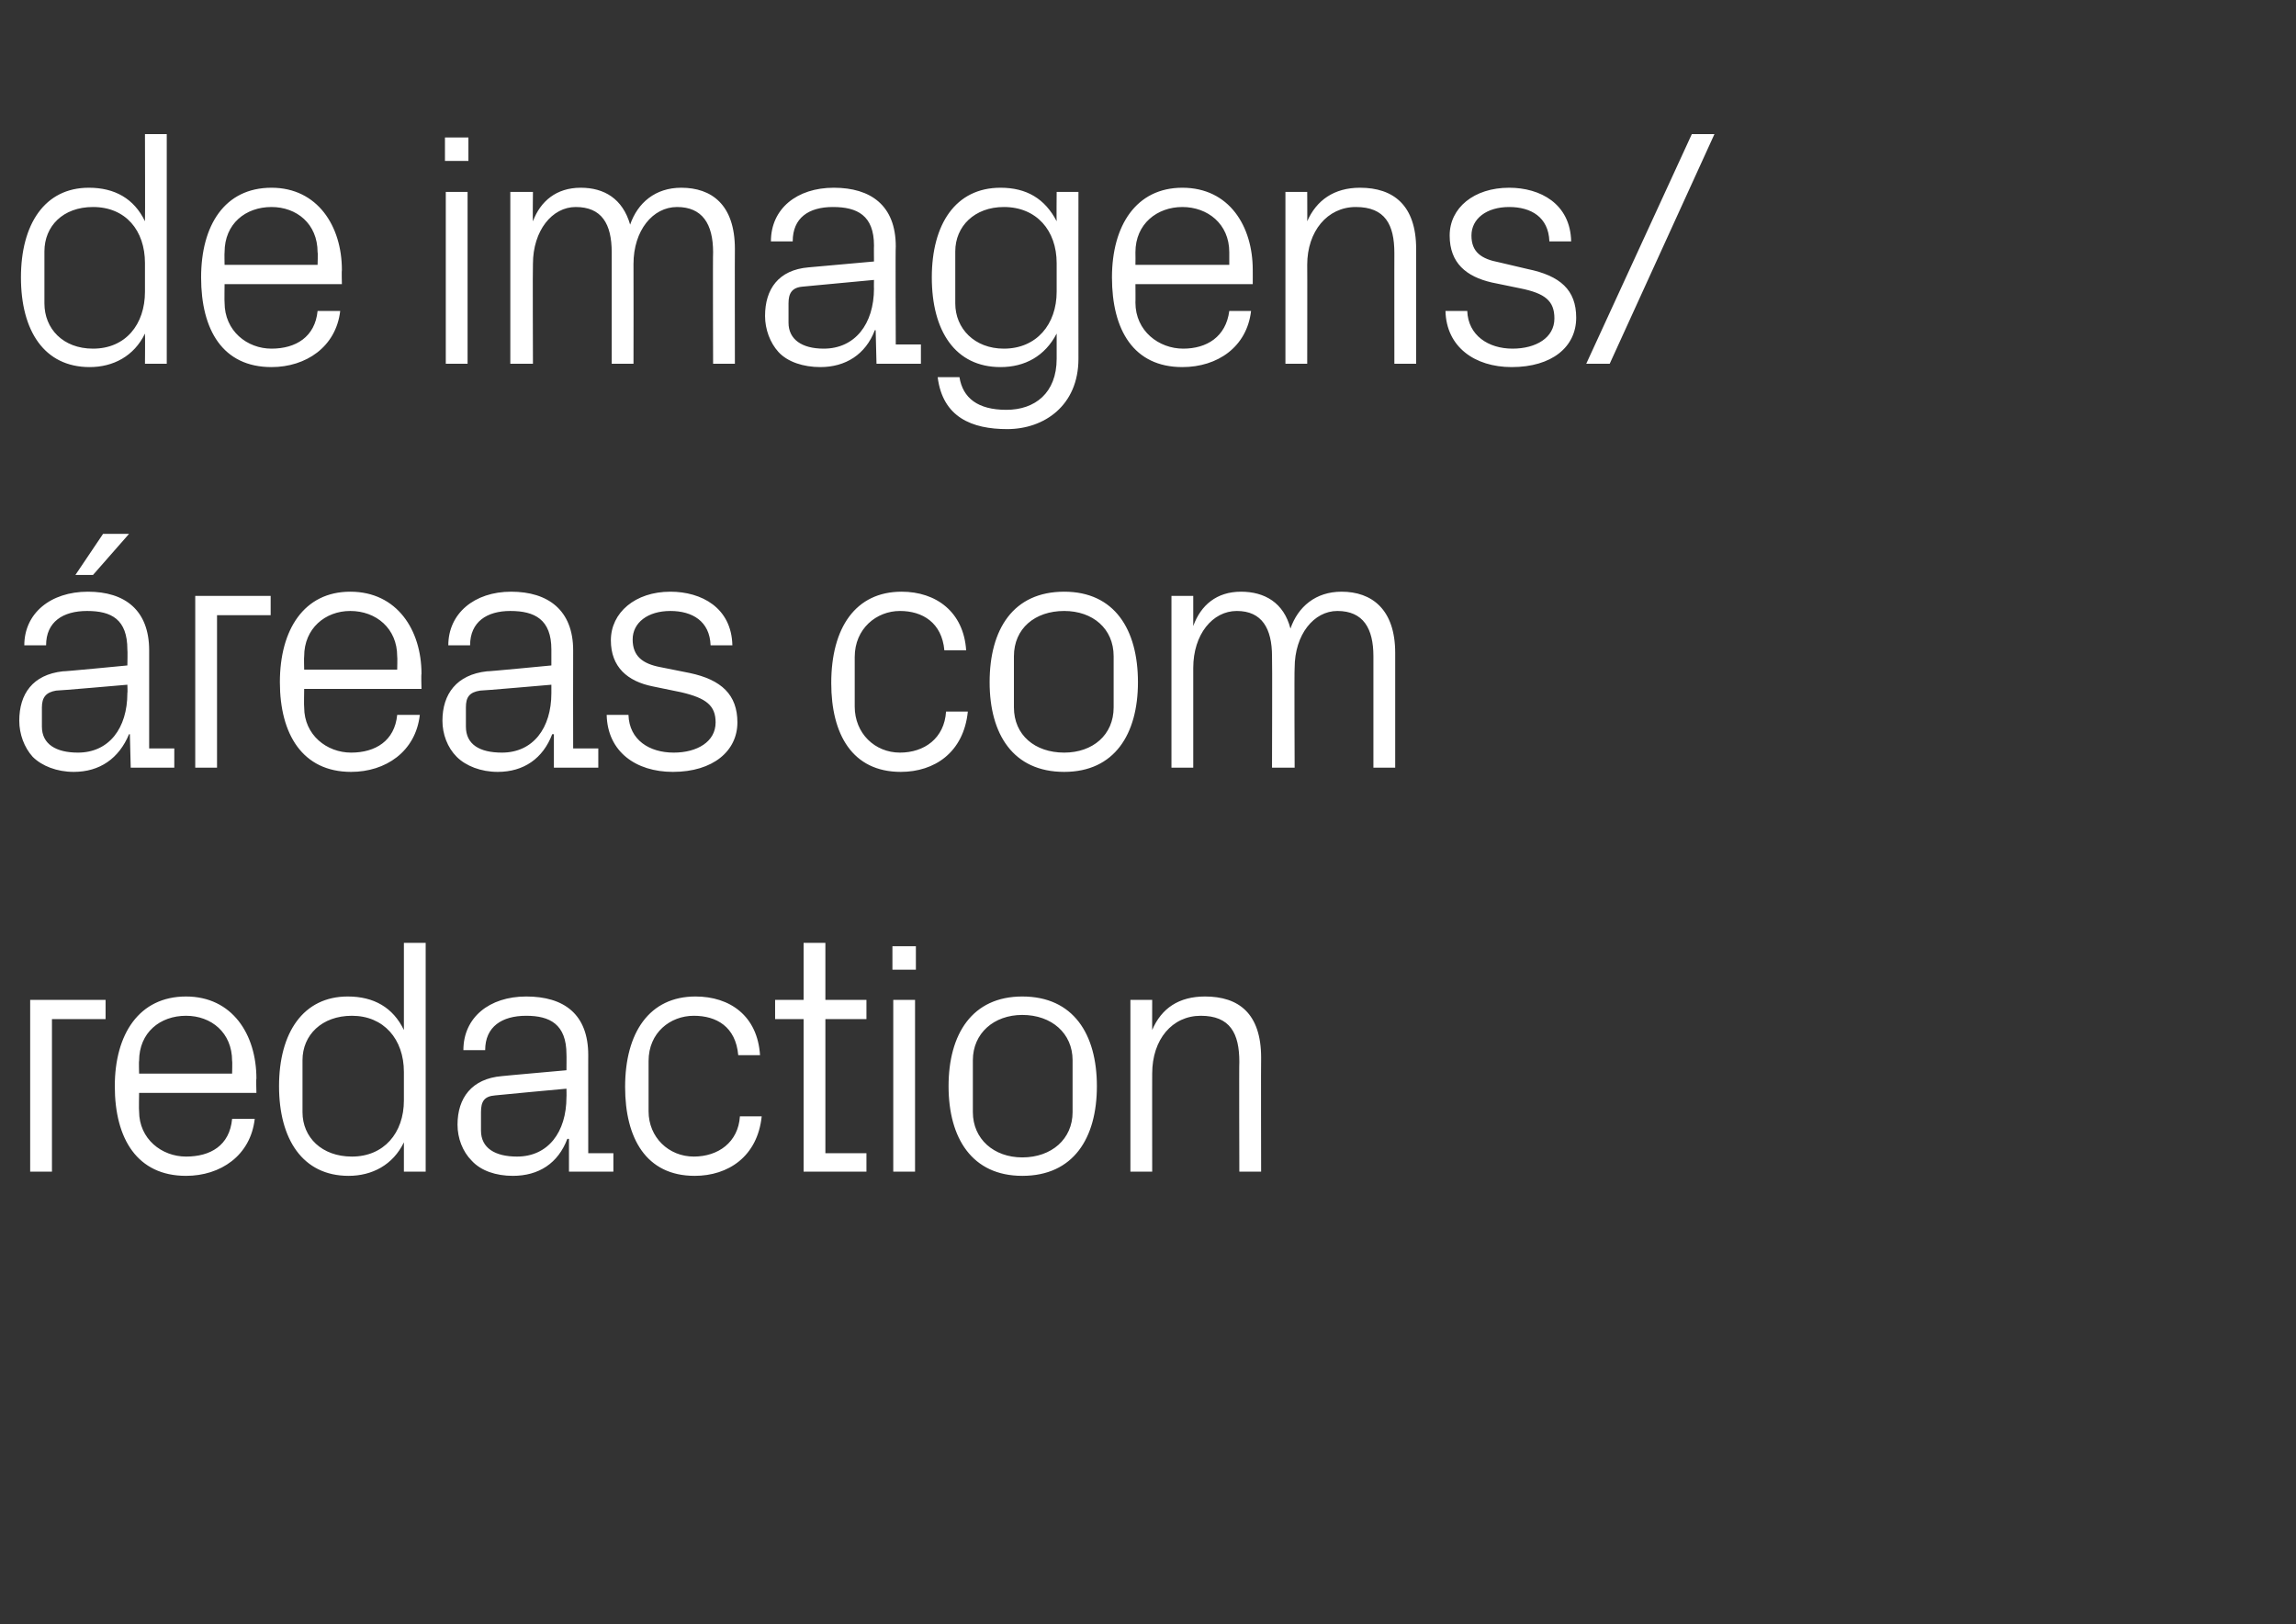 <?xml version="1.0" standalone="no"?><!DOCTYPE svg PUBLIC "-//W3C//DTD SVG 1.1//EN" "http://www.w3.org/Graphics/SVG/1.1/DTD/svg11.dtd"><svg xmlns="http://www.w3.org/2000/svg" version="1.1" width="274px" height="193.8px" viewBox="0 -11 274 193.8" style="top:-11px"><rect x="0" y="-11" width="274" height="193.8" fill="#333333" stroke="none"/>  <desc>de imagens/ reas com redaction</desc>  <defs/>  <g id="Polygon51102">    <path d="M 3.6 108.3 L 12.6 108.3 L 12.6 110.6 L 6.2 110.6 L 6.2 128.8 L 3.6 128.8 L 3.6 108.3 Z M 27.7 115.6 C 27.7 112.2 25.2 110.2 22.2 110.2 C 19.1 110.2 16.6 112.2 16.6 115.6 C 16.56 115.58 16.6 117.1 16.6 117.1 L 27.7 117.1 C 27.7 117.1 27.74 115.58 27.7 115.6 Z M 30.4 122.5 C 29.9 126.9 26.3 129.3 22.2 129.3 C 16.4 129.3 13.7 124.9 13.7 118.6 C 13.7 112.4 16.6 107.9 22.2 107.9 C 27.7 107.9 30.6 112.4 30.6 117.7 C 30.55 117.67 30.6 119.4 30.6 119.4 L 16.6 119.4 C 16.6 119.4 16.56 121.61 16.6 121.6 C 16.6 124.9 19.3 127 22.2 127 C 25.1 127 27.4 125.7 27.7 122.5 C 27.7 122.5 30.4 122.5 30.4 122.5 Z M 48.2 116.9 C 48.2 113 45.8 110.2 42 110.2 C 38.4 110.2 36.1 112.5 36.1 115.5 C 36.1 115.5 36.1 121.7 36.1 121.7 C 36.1 124.7 38.4 127 42 127 C 45.8 127 48.2 124.2 48.2 120.3 C 48.2 120.3 48.2 116.9 48.2 116.9 Z M 48.2 128.8 C 48.2 128.8 48.2 125.31 48.2 125.3 C 46.9 128 44.4 129.3 41.6 129.3 C 36.1 129.3 33.3 124.9 33.3 118.6 C 33.3 112.2 36.2 107.9 41.5 107.9 C 44.6 107.9 46.9 109.2 48.2 111.9 C 48.2 111.88 48.2 101.5 48.2 101.5 L 50.8 101.5 L 50.8 128.8 L 48.2 128.8 Z M 67.6 114.8 C 67.6 111.2 65.6 110.2 62.8 110.2 C 59.9 110.2 57.9 111.5 57.9 114.3 C 57.9 114.3 55.3 114.3 55.3 114.3 C 55.3 110.4 58.4 107.9 62.8 107.9 C 67.3 107.9 70.2 110 70.2 114.9 C 70.19 114.85 70.2 126.6 70.2 126.6 L 73.2 126.6 L 73.2 128.8 L 67.9 128.8 L 67.9 124.9 C 67.9 124.9 67.74 124.86 67.7 124.9 C 66.6 127.8 64.3 129.3 61.2 129.3 C 59.2 129.3 57.4 128.7 56.3 127.5 C 55.2 126.4 54.6 124.8 54.6 123.2 C 54.6 120 56.3 117.7 59.9 117.4 C 59.86 117.39 67.6 116.7 67.6 116.7 C 67.6 116.7 67.62 114.77 67.6 114.8 Z M 59.1 119.7 C 57.8 119.8 57.4 120.4 57.4 121.7 C 57.4 121.7 57.4 123.9 57.4 123.9 C 57.4 126 59.1 127 61.7 127 C 65.4 127 67.6 124.1 67.6 119.9 C 67.62 119.92 67.6 118.9 67.6 118.9 C 67.6 118.9 59.1 119.68 59.1 119.7 Z M 88.1 114.9 C 87.8 111.5 85.5 110.2 82.8 110.2 C 80 110.2 77.4 112.2 77.4 115.6 C 77.4 115.6 77.4 121.6 77.4 121.6 C 77.4 124.7 79.8 127 82.8 127 C 85.7 127 88.1 125.3 88.3 122.2 C 88.3 122.2 90.9 122.2 90.9 122.2 C 90.4 127 86.9 129.3 82.9 129.3 C 77.1 129.3 74.6 124.8 74.6 118.7 C 74.6 112.2 77.5 107.9 83 107.9 C 87.1 107.9 90.4 110.2 90.7 114.9 C 90.7 114.9 88.1 114.9 88.1 114.9 Z M 98.5 126.6 L 103.4 126.6 L 103.4 128.8 L 95.9 128.8 L 95.9 110.6 L 92.5 110.6 L 92.5 108.3 L 95.9 108.3 L 95.9 101.5 L 98.5 101.5 L 98.5 108.3 L 103.4 108.3 L 103.4 110.6 L 98.5 110.6 L 98.5 126.6 Z M 106.6 128.8 L 106.6 108.3 L 109.2 108.3 L 109.2 128.8 L 106.6 128.8 Z M 109.3 104.7 L 106.5 104.7 L 106.5 101.9 L 109.3 101.9 L 109.3 104.7 Z M 122 107.9 C 128.1 107.9 130.9 112.4 130.9 118.6 C 130.9 124.8 128.1 129.3 122 129.3 C 116 129.3 113.2 124.8 113.2 118.6 C 113.2 112.4 116 107.9 122 107.9 Z M 128 115.5 C 128 112.3 125.5 110.1 122 110.1 C 118.6 110.1 116.1 112.3 116.1 115.5 C 116.1 115.5 116.1 121.7 116.1 121.7 C 116.1 124.9 118.6 127.1 122 127.1 C 125.5 127.1 128 124.9 128 121.7 C 128 121.7 128 115.5 128 115.5 Z M 147.9 115.7 C 147.9 112.3 146.8 110.2 143.3 110.2 C 139.9 110.2 137.5 113 137.5 117.1 C 137.49 117.07 137.5 128.8 137.5 128.8 L 134.9 128.8 L 134.9 108.3 L 137.5 108.3 C 137.5 108.3 137.49 111.92 137.5 111.9 C 138.6 109.3 140.7 107.9 143.8 107.9 C 147.8 107.9 150.5 109.9 150.5 115.2 C 150.47 115.18 150.5 128.8 150.5 128.8 L 147.9 128.8 C 147.9 128.8 147.86 115.66 147.9 115.7 Z " stroke="none" fill="#fff"/>  </g>  <g id="Polygon51101">    <path d="M 15.2 66.5 C 15.2 62.9 13.3 61.9 10.4 61.9 C 7.5 61.9 5.5 63.2 5.5 66 C 5.5 66 2.9 66 2.9 66 C 2.9 62.2 6 59.6 10.5 59.6 C 14.9 59.6 17.8 61.8 17.8 66.6 C 17.81 66.61 17.8 78.3 17.8 78.3 L 20.8 78.3 L 20.8 80.6 L 15.6 80.6 L 15.5 76.6 C 15.5 76.6 15.36 76.62 15.4 76.6 C 14.2 79.5 11.9 81.1 8.8 81.1 C 6.8 81.1 5 80.4 3.9 79.3 C 2.9 78.2 2.3 76.6 2.3 75 C 2.3 71.8 3.9 69.5 7.5 69.1 C 7.48 69.15 15.2 68.4 15.2 68.4 C 15.2 68.4 15.24 66.53 15.2 66.5 Z M 6.7 71.4 C 5.5 71.6 5 72.2 5 73.4 C 5 73.4 5 75.7 5 75.7 C 5 77.8 6.7 78.8 9.3 78.8 C 13 78.8 15.2 75.9 15.2 71.7 C 15.24 71.68 15.2 70.7 15.2 70.7 C 15.2 70.7 6.71 71.44 6.7 71.4 Z M 12.3 52.7 L 15.4 52.7 L 11.1 57.6 L 9 57.6 L 12.3 52.7 Z M 23.3 60.1 L 32.3 60.1 L 32.3 62.4 L 25.9 62.4 L 25.9 80.6 L 23.3 80.6 L 23.3 60.1 Z M 47.4 67.3 C 47.4 64 44.9 61.9 41.8 61.9 C 38.8 61.9 36.3 64 36.3 67.3 C 36.26 67.34 36.3 68.9 36.3 68.9 L 47.4 68.9 C 47.4 68.9 47.44 67.34 47.4 67.3 Z M 50.1 74.3 C 49.6 78.7 46 81.1 41.9 81.1 C 36.1 81.1 33.4 76.6 33.4 70.4 C 33.4 64.1 36.3 59.6 41.8 59.6 C 47.4 59.6 50.3 64.2 50.3 69.4 C 50.25 69.43 50.3 71.2 50.3 71.2 L 36.3 71.2 C 36.3 71.2 36.26 73.37 36.3 73.4 C 36.3 76.7 39 78.8 41.9 78.8 C 44.8 78.8 47.1 77.4 47.4 74.3 C 47.4 74.3 50.1 74.3 50.1 74.3 Z M 65.8 66.5 C 65.8 62.9 63.8 61.9 60.9 61.9 C 58.1 61.9 56.1 63.2 56.1 66 C 56.1 66 53.5 66 53.5 66 C 53.5 62.2 56.6 59.6 61 59.6 C 65.4 59.6 68.4 61.8 68.4 66.6 C 68.38 66.61 68.4 78.3 68.4 78.3 L 71.4 78.3 L 71.4 80.6 L 66.1 80.6 L 66.1 76.6 C 66.1 76.6 65.93 76.62 65.9 76.6 C 64.8 79.5 62.5 81.1 59.4 81.1 C 57.4 81.1 55.6 80.4 54.5 79.3 C 53.4 78.2 52.8 76.6 52.8 75 C 52.8 71.8 54.5 69.5 58.1 69.1 C 58.05 69.15 65.8 68.4 65.8 68.4 C 65.8 68.4 65.81 66.53 65.8 66.5 Z M 57.3 71.4 C 56 71.6 55.6 72.2 55.6 73.4 C 55.6 73.4 55.6 75.7 55.6 75.7 C 55.6 77.8 57.2 78.8 59.9 78.8 C 63.6 78.8 65.8 75.9 65.8 71.7 C 65.81 71.68 65.8 70.7 65.8 70.7 C 65.8 70.7 57.29 71.44 57.3 71.4 Z M 82.3 69.3 C 86.1 70.1 88 71.9 88 75.2 C 88 78.6 85.1 81.1 80.3 81.1 C 75.9 81.1 72.5 78.7 72.4 74.3 C 72.4 74.3 75 74.3 75 74.3 C 75.1 77.3 77.5 78.8 80.4 78.8 C 83.2 78.8 85.4 77.5 85.4 75.2 C 85.4 73.2 84.3 72.3 81.3 71.6 C 81.3 71.6 77.9 70.9 77.9 70.9 C 74.9 70.3 72.9 68.6 72.9 65.4 C 72.9 62.1 75.8 59.6 80 59.6 C 83.7 59.6 87.3 61.5 87.4 66 C 87.4 66 84.8 66 84.8 66 C 84.7 63.1 82.6 61.9 80 61.9 C 77.3 61.9 75.5 63.3 75.5 65.3 C 75.5 67.3 76.7 68.2 78.8 68.6 C 78.8 68.6 82.3 69.3 82.3 69.3 Z M 112.7 66.6 C 112.4 63.3 110.1 61.9 107.4 61.9 C 104.6 61.9 102 64 102 67.4 C 102 67.4 102 73.3 102 73.3 C 102 76.5 104.4 78.8 107.4 78.8 C 110.3 78.8 112.7 77.1 112.9 73.9 C 112.9 73.9 115.5 73.9 115.5 73.9 C 115 78.8 111.5 81.1 107.5 81.1 C 101.7 81.1 99.2 76.6 99.2 70.5 C 99.2 63.9 102.1 59.6 107.6 59.6 C 111.7 59.6 115 62 115.3 66.6 C 115.3 66.6 112.7 66.6 112.7 66.6 Z M 127 59.6 C 133 59.6 135.8 64.1 135.8 70.4 C 135.8 76.6 133 81.1 127 81.1 C 120.9 81.1 118.1 76.6 118.1 70.4 C 118.1 64.1 120.9 59.6 127 59.6 Z M 132.9 67.3 C 132.9 64 130.4 61.9 127 61.9 C 123.5 61.9 121 64 121 67.3 C 121 67.3 121 73.4 121 73.4 C 121 76.7 123.5 78.8 127 78.8 C 130.4 78.8 132.9 76.7 132.9 73.4 C 132.9 73.4 132.9 67.3 132.9 67.3 Z M 139.8 60.1 L 142.4 60.1 C 142.4 60.1 142.39 63.68 142.4 63.7 C 143.3 61.2 145.2 59.6 148.1 59.6 C 150.9 59.6 153.2 60.9 154 64 C 154.9 61.4 157 59.6 160.1 59.6 C 163.7 59.6 166.5 61.7 166.5 66.9 C 166.51 66.93 166.5 80.6 166.5 80.6 L 163.9 80.6 C 163.9 80.6 163.9 67.3 163.9 67.3 C 163.9 64 162.7 61.9 159.6 61.9 C 156.8 61.9 154.5 64.7 154.5 68.7 C 154.45 68.74 154.5 80.6 154.5 80.6 L 151.8 80.6 C 151.8 80.6 151.84 67.3 151.8 67.3 C 151.8 64 150.6 61.9 147.6 61.9 C 144.7 61.9 142.4 64.7 142.4 68.7 C 142.39 68.74 142.4 80.6 142.4 80.6 L 139.8 80.6 L 139.8 60.1 Z " stroke="none" fill="#fff"/>  </g>  <g id="Polygon51100">    <path d="M 17.3 20.4 C 17.3 16.5 15 13.7 11.1 13.7 C 7.5 13.7 5.3 16 5.3 19 C 5.3 19 5.3 25.2 5.3 25.2 C 5.3 28.2 7.5 30.6 11.1 30.6 C 15 30.6 17.3 27.7 17.3 23.8 C 17.3 23.8 17.3 20.4 17.3 20.4 Z M 17.3 32.4 C 17.3 32.4 17.33 28.82 17.3 28.8 C 16 31.5 13.5 32.8 10.7 32.8 C 5.3 32.8 2.5 28.5 2.5 22.1 C 2.5 15.8 5.3 11.4 10.6 11.4 C 13.7 11.4 16 12.7 17.3 15.4 C 17.33 15.4 17.3 5 17.3 5 L 19.9 5 L 19.9 32.4 L 17.3 32.4 Z M 37.9 19.1 C 37.9 15.7 35.4 13.7 32.4 13.7 C 29.3 13.7 26.8 15.7 26.8 19.1 C 26.77 19.1 26.8 20.6 26.8 20.6 L 37.9 20.6 C 37.9 20.6 37.95 19.1 37.9 19.1 Z M 40.6 26.1 C 40.1 30.4 36.5 32.8 32.4 32.8 C 26.6 32.8 24 28.4 24 22.1 C 24 15.9 26.8 11.4 32.4 11.4 C 37.9 11.4 40.8 16 40.8 21.2 C 40.76 21.19 40.8 22.9 40.8 22.9 L 26.8 22.9 C 26.8 22.9 26.77 25.13 26.8 25.1 C 26.8 28.5 29.5 30.6 32.4 30.6 C 35.3 30.6 37.6 29.2 37.9 26.1 C 37.9 26.1 40.6 26.1 40.6 26.1 Z M 53.2 32.4 L 53.2 11.9 L 55.8 11.9 L 55.8 32.4 L 53.2 32.4 Z M 55.9 8.2 L 53.1 8.2 L 53.1 5.4 L 55.9 5.4 L 55.9 8.2 Z M 60.9 11.9 L 63.6 11.9 C 63.6 11.9 63.56 15.44 63.6 15.4 C 64.5 13 66.4 11.4 69.3 11.4 C 72.1 11.4 74.3 12.7 75.2 15.8 C 76.1 13.2 78.2 11.4 81.3 11.4 C 84.9 11.4 87.7 13.4 87.7 18.7 C 87.68 18.69 87.7 32.4 87.7 32.4 L 85.1 32.4 C 85.1 32.4 85.06 19.06 85.1 19.1 C 85.1 15.7 83.8 13.7 80.8 13.7 C 77.9 13.7 75.6 16.5 75.6 20.5 C 75.62 20.5 75.6 32.4 75.6 32.4 L 73 32.4 C 73 32.4 73 19.06 73 19.1 C 73 15.7 71.8 13.7 68.7 13.7 C 65.9 13.7 63.6 16.5 63.6 20.5 C 63.56 20.5 63.6 32.4 63.6 32.4 L 60.9 32.4 L 60.9 11.9 Z M 104.3 18.3 C 104.3 14.7 102.3 13.7 99.4 13.7 C 96.5 13.7 94.6 15 94.6 17.8 C 94.6 17.8 92 17.8 92 17.8 C 92 13.9 95.1 11.4 99.5 11.4 C 103.9 11.4 106.9 13.5 106.9 18.4 C 106.85 18.37 106.9 30.1 106.9 30.1 L 109.9 30.1 L 109.9 32.4 L 104.6 32.4 L 104.5 28.4 C 104.5 28.4 104.4 28.38 104.4 28.4 C 103.3 31.3 100.9 32.8 97.9 32.8 C 95.9 32.8 94 32.2 92.9 31 C 91.9 29.9 91.3 28.3 91.3 26.7 C 91.3 23.5 92.9 21.2 96.5 20.9 C 96.52 20.9 104.3 20.2 104.3 20.2 C 104.3 20.2 104.28 18.29 104.3 18.3 Z M 95.8 23.2 C 94.5 23.3 94.1 24 94.1 25.2 C 94.1 25.2 94.1 27.5 94.1 27.5 C 94.1 29.5 95.7 30.6 98.3 30.6 C 102 30.6 104.3 27.7 104.3 23.4 C 104.28 23.44 104.3 22.4 104.3 22.4 C 104.3 22.4 95.76 23.2 95.8 23.2 Z M 128.7 31.8 C 128.7 37.4 124.6 40.2 120.2 40.2 C 116 40.2 112.5 38.8 111.9 34 C 111.9 34 114.5 34 114.5 34 C 114.9 36.5 116.7 37.9 120.1 37.9 C 123.5 37.9 126.1 35.9 126.1 31.8 C 126.1 31.8 126.1 28.8 126.1 28.8 C 124.7 31.5 122.3 32.8 119.4 32.8 C 114 32.8 111.2 28.5 111.2 22.1 C 111.2 15.8 114 11.4 119.4 11.4 C 122.5 11.4 124.7 12.7 126.1 15.4 C 126.07 15.4 126.1 11.9 126.1 11.9 L 128.7 11.9 C 128.7 11.9 128.68 31.76 128.7 31.8 Z M 126.1 20.4 C 126.1 16.5 123.7 13.7 119.8 13.7 C 116.3 13.7 114 16 114 19 C 114 19 114 25.2 114 25.2 C 114 28.2 116.3 30.6 119.8 30.6 C 123.7 30.6 126.1 27.7 126.1 23.8 C 126.1 23.8 126.1 20.4 126.1 20.4 Z M 146.7 19.1 C 146.7 15.7 144.1 13.7 141.1 13.7 C 138.1 13.7 135.5 15.7 135.5 19.1 C 135.52 19.1 135.5 20.6 135.5 20.6 L 146.7 20.6 C 146.7 20.6 146.69 19.1 146.7 19.1 Z M 149.3 26.1 C 148.8 30.4 145.3 32.8 141.1 32.8 C 135.3 32.8 132.7 28.4 132.7 22.1 C 132.7 15.9 135.6 11.4 141.1 11.4 C 146.7 11.4 149.5 16 149.5 21.2 C 149.51 21.19 149.5 22.9 149.5 22.9 L 135.5 22.9 C 135.5 22.9 135.52 25.13 135.5 25.1 C 135.5 28.5 138.3 30.6 141.2 30.6 C 144 30.6 146.3 29.2 146.7 26.1 C 146.7 26.1 149.3 26.1 149.3 26.1 Z M 166.4 19.2 C 166.4 15.8 165.3 13.7 161.8 13.7 C 158.4 13.7 156 16.6 156 20.6 C 156.02 20.58 156 32.4 156 32.4 L 153.4 32.4 L 153.4 11.9 L 156 11.9 C 156 11.9 156.02 15.44 156 15.4 C 157.1 12.9 159.2 11.4 162.3 11.4 C 166.3 11.4 169 13.5 169 18.7 C 169 18.69 169 32.4 169 32.4 L 166.4 32.4 C 166.4 32.4 166.39 19.18 166.4 19.2 Z M 182.3 21.1 C 186.2 21.9 188.1 23.6 188.1 26.9 C 188.1 30.4 185.2 32.8 180.4 32.8 C 176 32.8 172.6 30.4 172.5 26.1 C 172.5 26.1 175.1 26.1 175.1 26.1 C 175.2 29 177.6 30.6 180.5 30.6 C 183.3 30.6 185.5 29.3 185.5 27 C 185.5 24.9 184.4 24 181.4 23.4 C 181.4 23.4 178 22.7 178 22.7 C 175 22 173 20.4 173 17.1 C 173 13.8 175.9 11.4 180.1 11.4 C 183.8 11.4 187.4 13.3 187.5 17.8 C 187.5 17.8 184.9 17.8 184.9 17.8 C 184.8 14.9 182.7 13.7 180.1 13.7 C 177.4 13.7 175.6 15.1 175.6 17.1 C 175.6 19.1 176.8 19.9 178.9 20.3 C 178.9 20.3 182.3 21.1 182.3 21.1 Z M 192.1 32.4 L 189.3 32.4 L 201.9 5 L 204.6 5 L 192.1 32.4 Z " stroke="none" fill="#fff"/>  </g></svg>